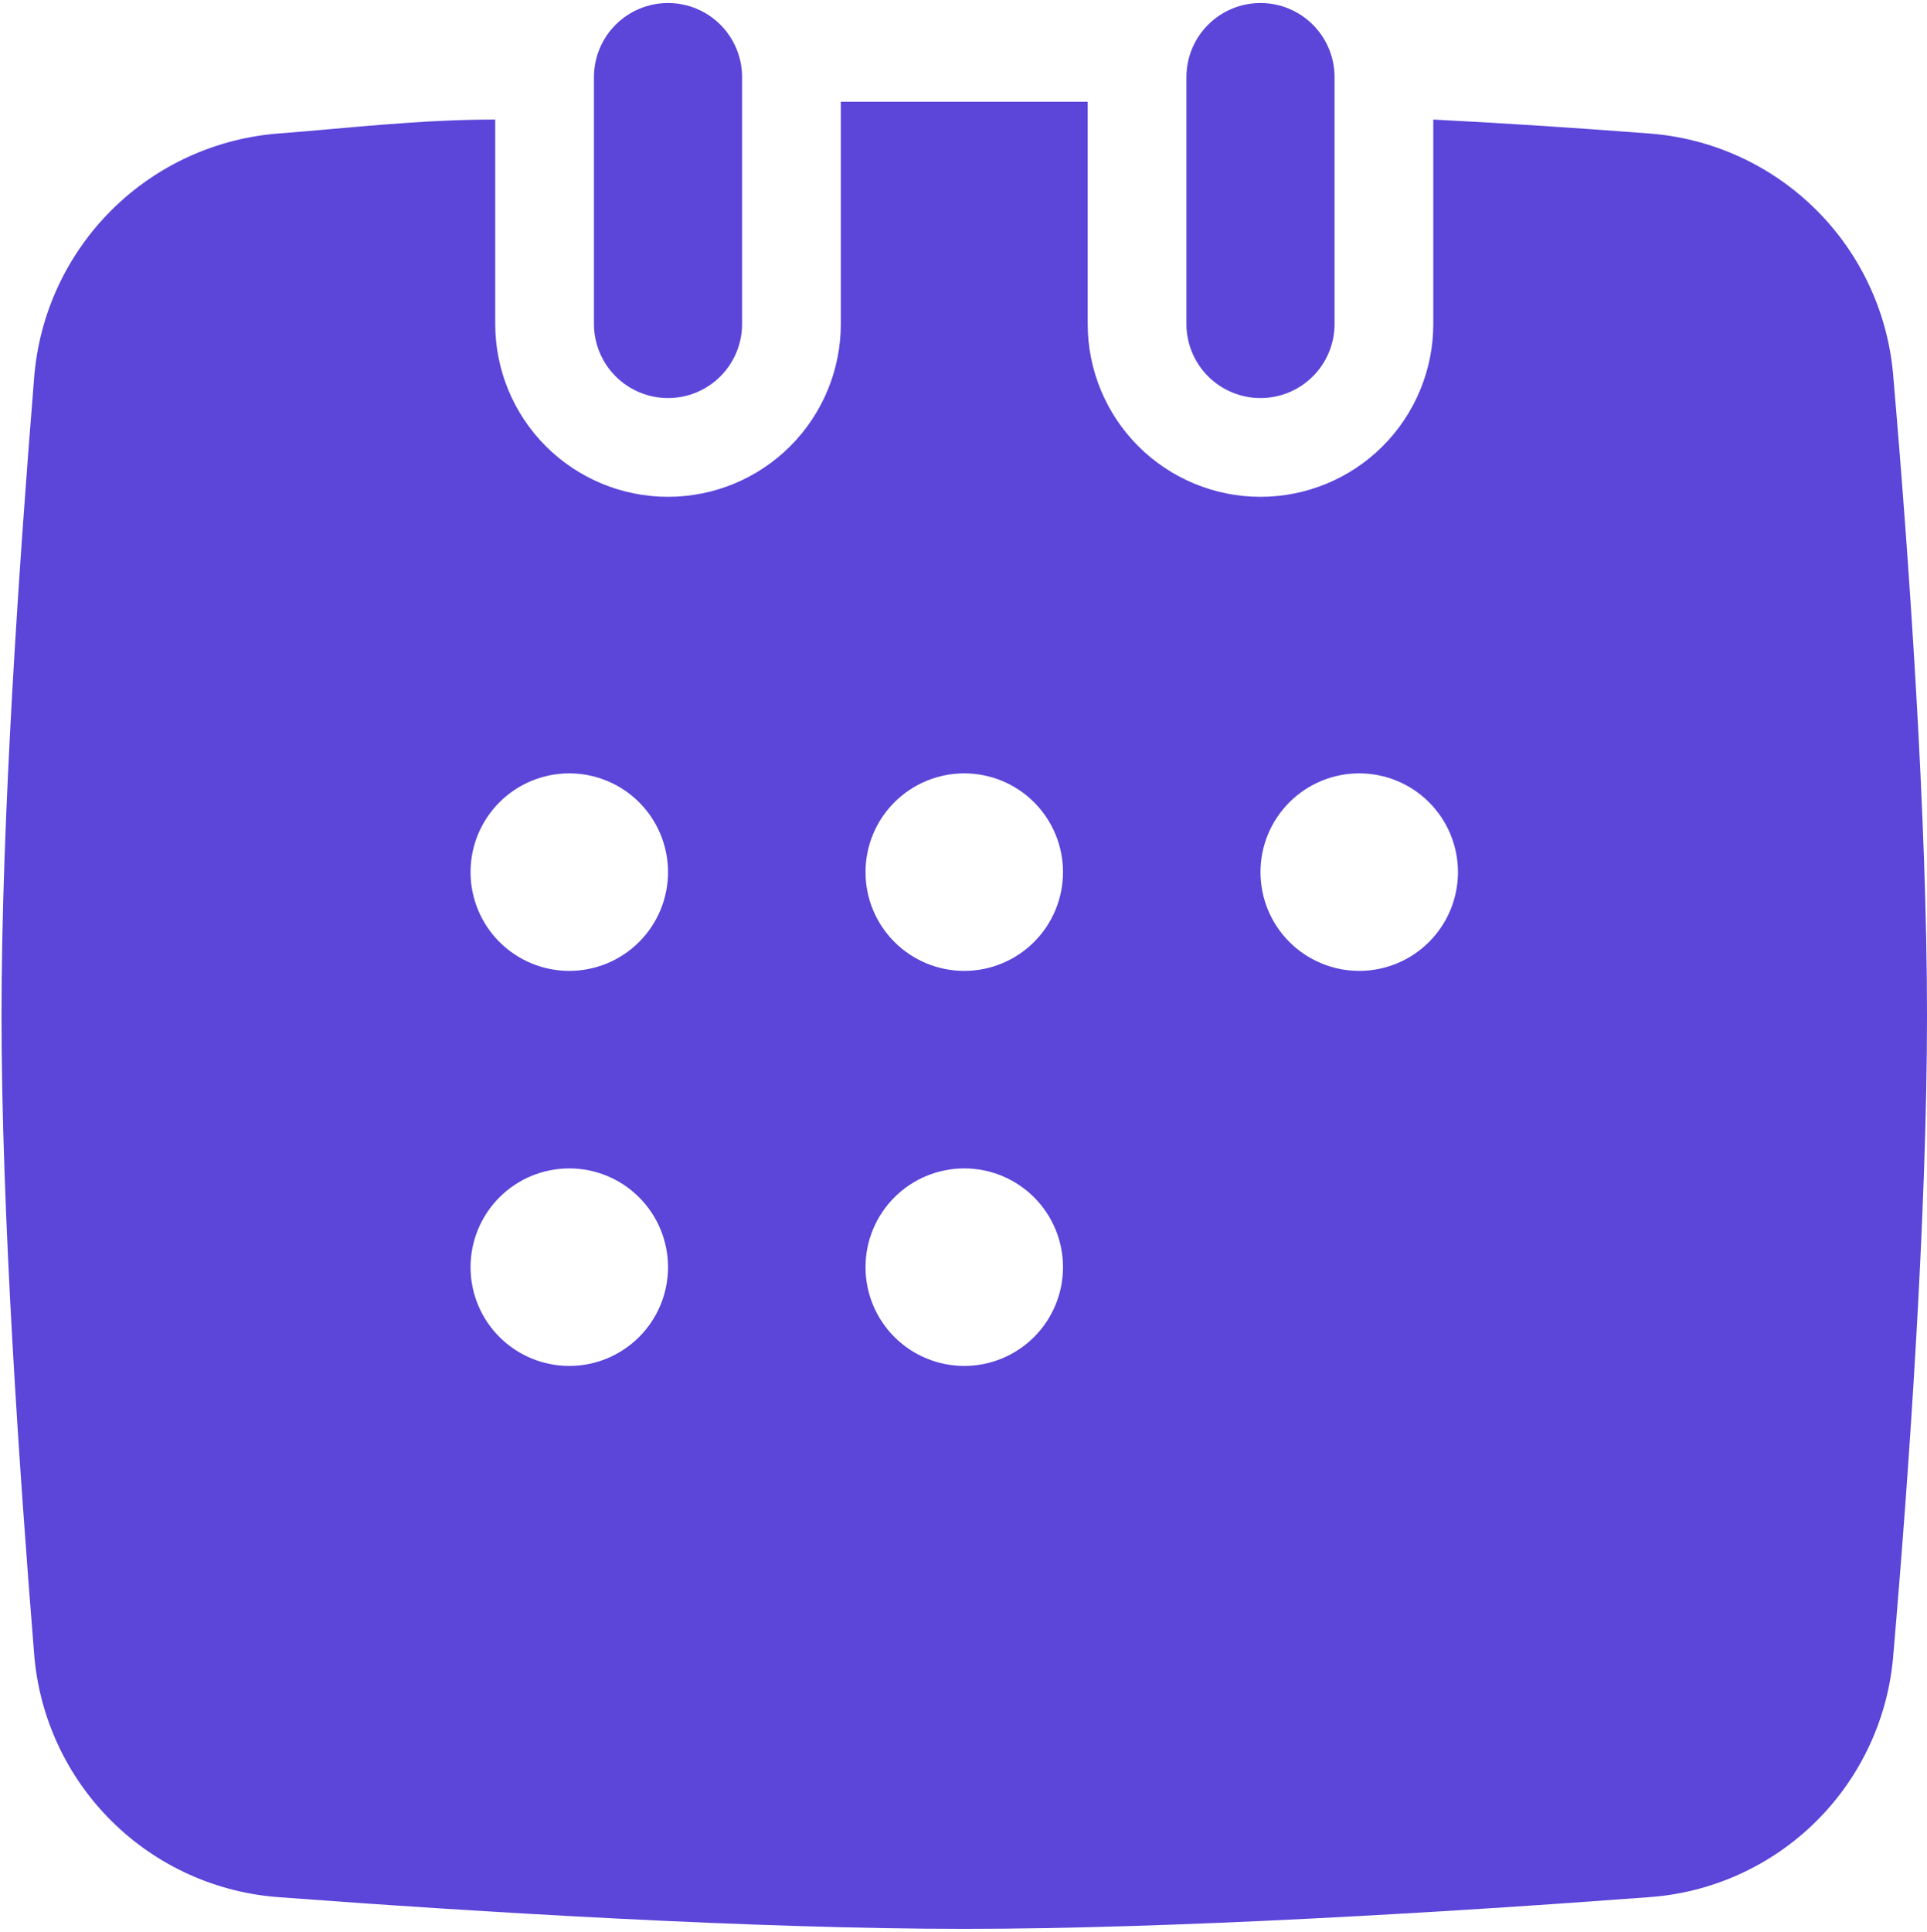 <svg width="427" height="428" viewBox="0 0 427 428" fill="none" xmlns="http://www.w3.org/2000/svg">
<path d="M164.436 17.077V71.778C164.436 76.13 162.707 80.304 159.629 83.382C156.552 86.459 152.378 88.188 148.025 88.188C143.673 88.188 139.499 86.459 136.422 83.382C133.344 80.304 131.615 76.13 131.615 71.778V17.077C131.615 12.725 133.344 8.551 136.422 5.473C139.499 2.396 143.673 0.667 148.025 0.667C152.378 0.667 156.552 2.396 159.629 5.473C162.707 8.551 164.436 12.725 164.436 17.077Z" fill="#5C45D9"/>
<path d="M419.562 83.812C418.54 69.721 412.466 56.473 402.457 46.504C392.447 36.534 379.173 30.513 365.079 29.549C350.858 28.455 334.666 27.361 317.599 26.486V71.778C317.599 81.933 313.565 91.672 306.384 98.853C299.203 106.034 289.465 110.068 279.308 110.068C269.153 110.068 259.415 106.034 252.234 98.853C245.053 91.672 241.019 81.933 241.019 71.778V22.547H186.316V71.778C186.316 81.933 182.282 91.672 175.102 98.853C167.921 106.034 158.182 110.068 148.026 110.068C137.871 110.068 128.132 106.034 120.951 98.853C113.77 91.672 109.736 81.933 109.736 71.778V26.486C92.669 26.486 76.478 28.455 62.037 29.549C47.958 30.558 34.71 36.593 24.709 46.554C14.709 56.514 8.62 69.737 7.554 83.812C4.273 124.291 0.334 181.618 0.334 224.94C0.334 268.263 4.273 325.808 7.554 366.288C8.626 380.338 14.722 393.535 24.727 403.459C34.732 413.383 47.977 419.374 62.037 420.332C105.797 423.613 167.5 427.333 213.667 427.333C259.835 427.333 321.32 423.613 365.079 420.332C379.154 419.419 392.424 413.443 402.44 403.51C412.453 393.575 418.533 380.355 419.562 366.288C423.063 325.808 427.001 268.481 427.001 224.94C427.001 181.398 423.063 124.291 419.562 83.812ZM126.146 302.614C120.343 302.614 114.778 300.31 110.674 296.206C106.571 292.103 104.266 286.538 104.266 280.735C104.266 274.932 106.571 269.366 110.674 265.264C114.778 261.159 120.343 258.855 126.146 258.855C131.949 258.855 137.514 261.159 141.618 265.264C145.721 269.366 148.026 274.932 148.026 280.735C148.026 286.538 145.721 292.103 141.618 296.206C137.514 300.31 131.949 302.614 126.146 302.614ZM126.146 215.094C120.343 215.094 114.778 212.788 110.674 208.686C106.571 204.581 104.266 199.018 104.266 193.213C104.266 187.41 106.571 181.844 110.674 177.742C114.778 173.639 120.343 171.333 126.146 171.333C131.949 171.333 137.514 173.639 141.618 177.742C145.721 181.844 148.026 187.41 148.026 193.213C148.026 199.018 145.721 204.581 141.618 208.686C137.514 212.788 131.949 215.094 126.146 215.094ZM213.667 302.614C207.865 302.614 202.299 300.31 198.196 296.206C194.092 292.103 191.788 286.538 191.788 280.735C191.788 274.932 194.092 269.366 198.196 265.264C202.299 261.159 207.865 258.855 213.667 258.855C219.47 258.855 225.036 261.159 229.138 265.264C233.243 269.366 235.547 274.932 235.547 280.735C235.547 286.538 233.243 292.103 229.138 296.206C225.036 300.31 219.47 302.614 213.667 302.614ZM213.667 215.094C207.865 215.094 202.299 212.788 198.196 208.686C194.092 204.581 191.788 199.018 191.788 193.213C191.788 187.41 194.092 181.844 198.196 177.742C202.299 173.639 207.865 171.333 213.667 171.333C219.47 171.333 225.036 173.639 229.138 177.742C233.243 181.844 235.547 187.41 235.547 193.213C235.547 199.018 233.243 204.581 229.138 208.686C225.036 212.788 219.47 215.094 213.667 215.094ZM301.189 215.094C295.385 215.094 289.821 212.788 285.716 208.686C281.614 204.581 279.308 199.018 279.308 193.213C279.308 187.41 281.614 181.844 285.716 177.742C289.821 173.639 295.385 171.333 301.189 171.333C306.992 171.333 312.558 173.639 316.66 177.742C320.763 181.844 323.069 187.41 323.069 193.213C323.069 199.018 320.763 204.581 316.66 208.686C312.558 212.788 306.992 215.094 301.189 215.094Z" fill="#5C45D9"/>
<path d="M295.72 17.077V71.778C295.72 76.13 293.99 80.304 290.913 83.382C287.835 86.459 283.66 88.188 279.308 88.188C274.956 88.188 270.783 86.459 267.705 83.382C264.626 80.304 262.898 76.13 262.898 71.778V17.077C262.898 12.725 264.626 8.551 267.705 5.473C270.783 2.396 274.956 0.667 279.308 0.667C283.66 0.667 287.835 2.396 290.913 5.473C293.99 8.551 295.72 12.725 295.72 17.077Z" fill="#5C45D9"/>
</svg>

